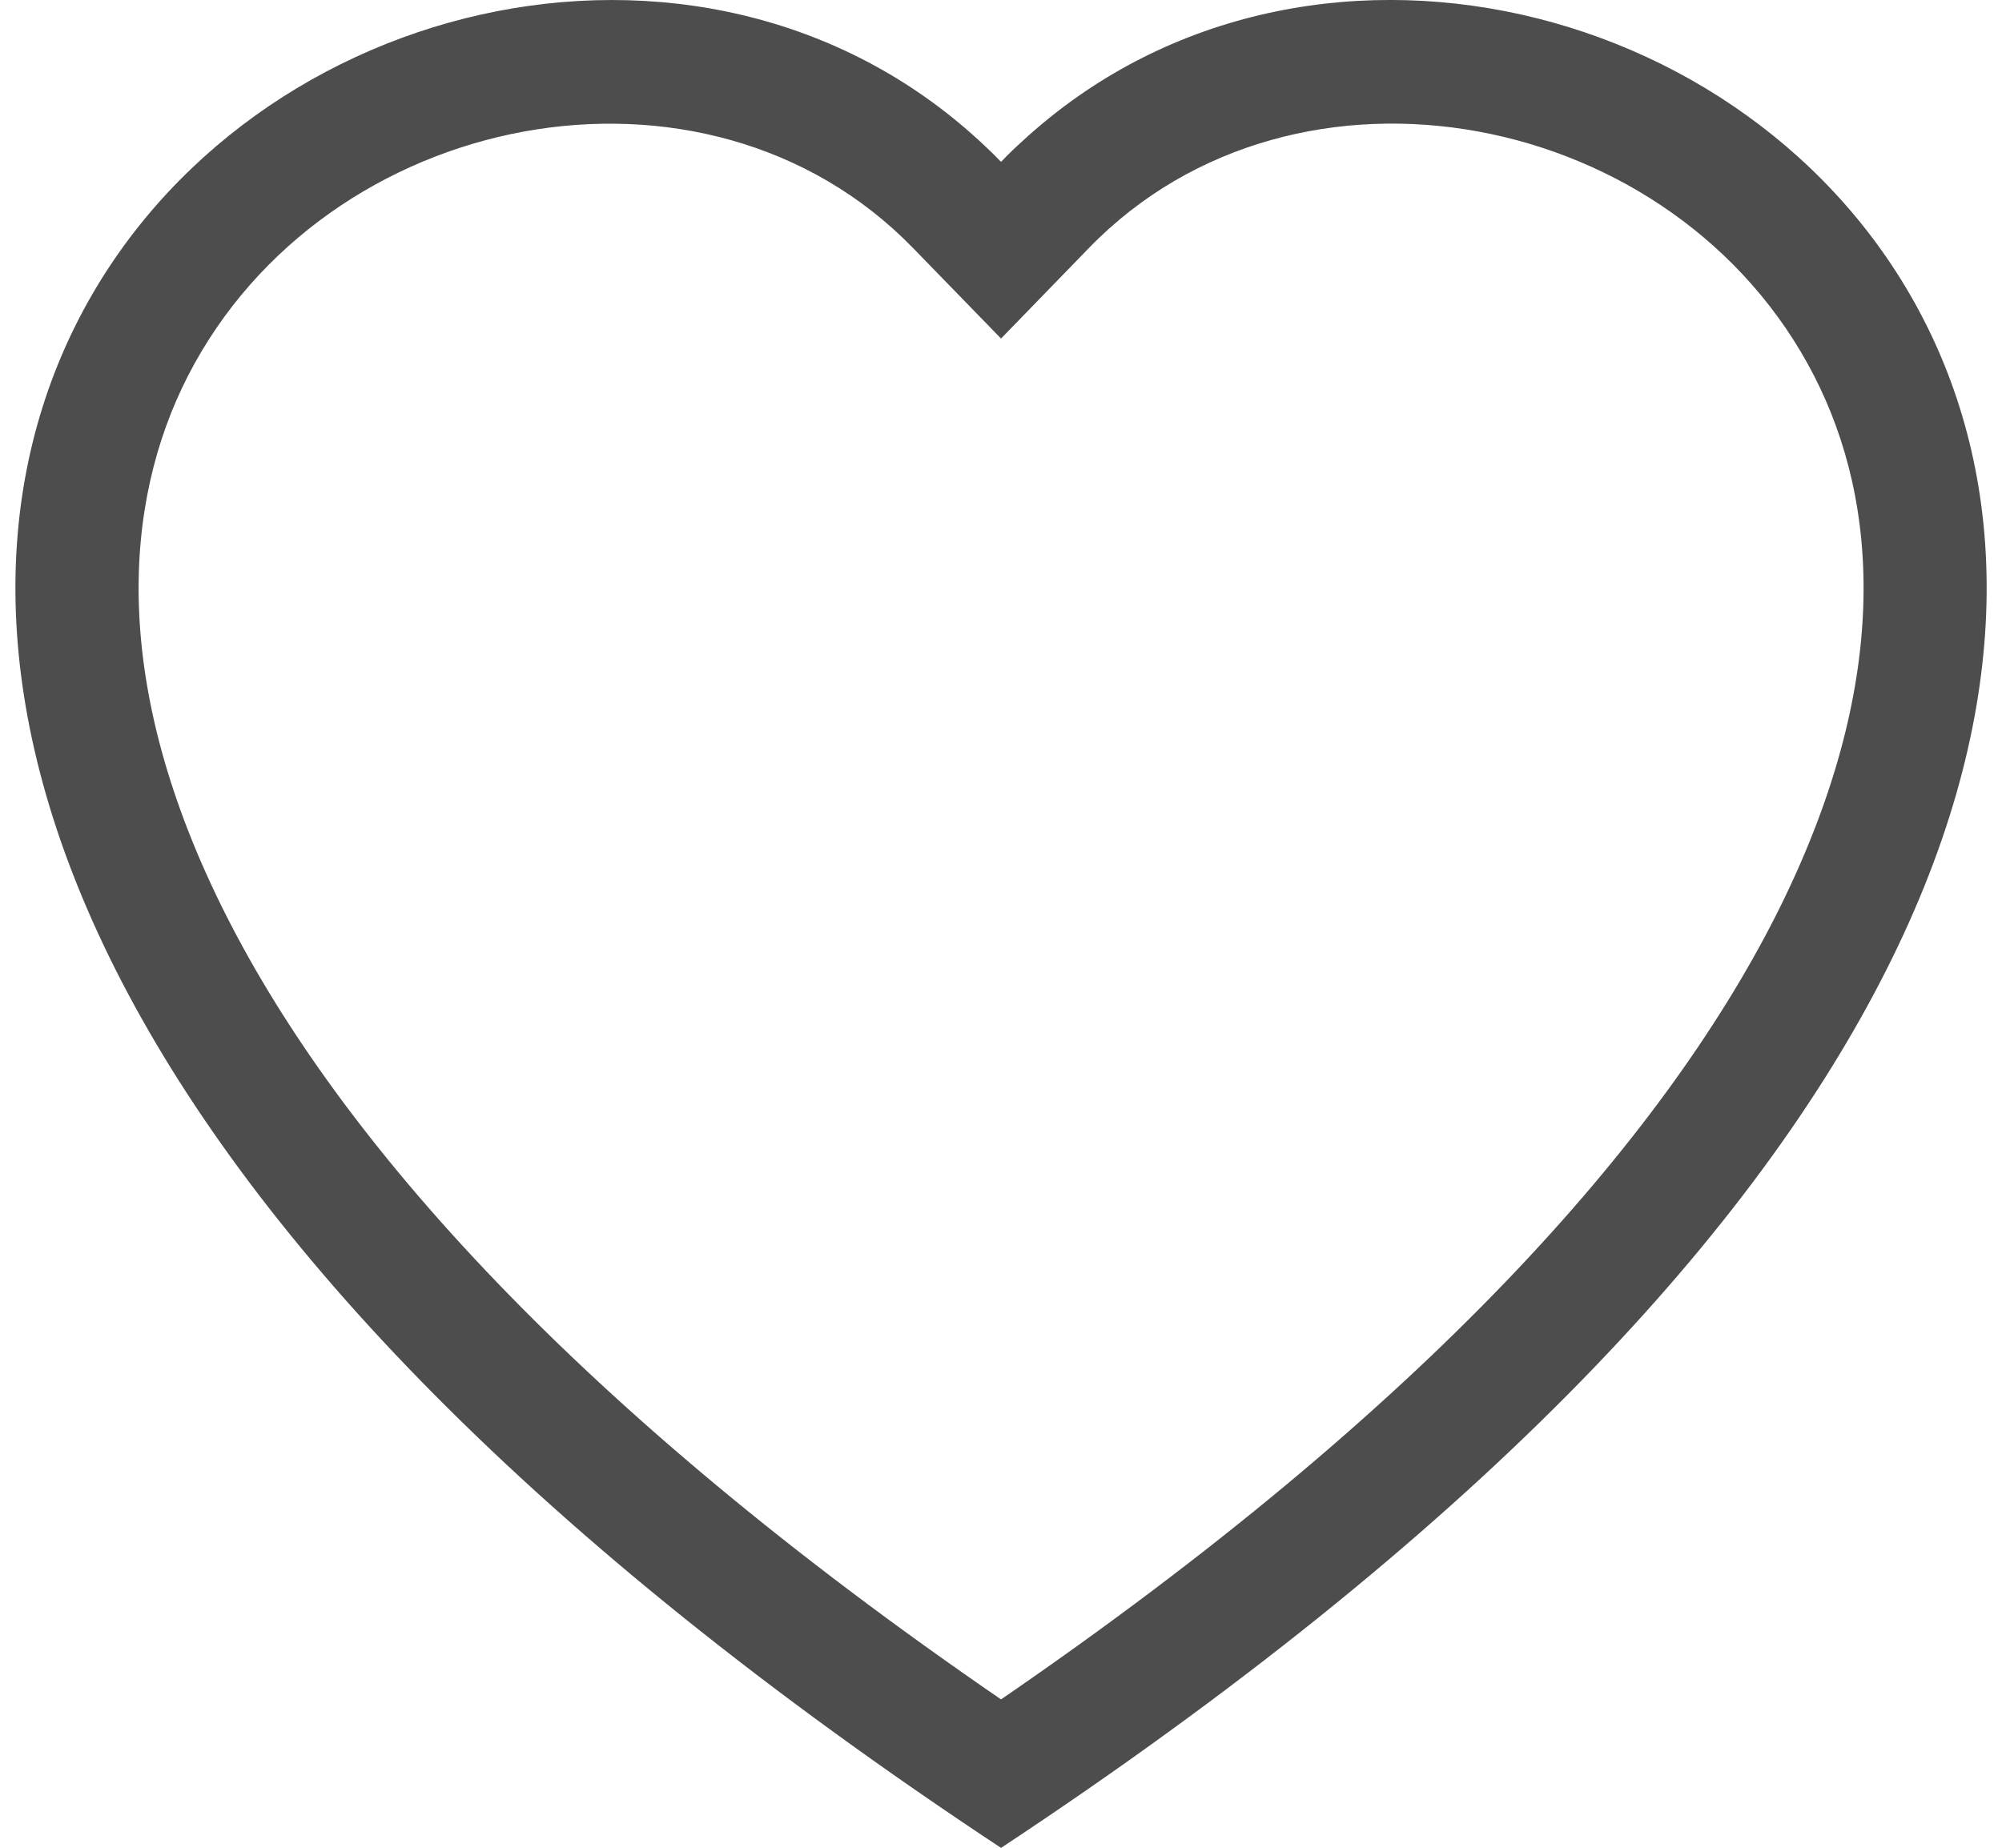 <svg xmlns="http://www.w3.org/2000/svg" width="21.665" height="20" viewBox="0 0 26.665 25">
  <path id="Path_5176" data-name="Path 5176" d="M13.333,4.58,12.139,3.352C9.333.468,4.19,1.464,2.333,5.088c-.872,1.705-1.068,4.167.524,7.308,1.533,3.025,4.724,6.648,10.476,10.595,5.753-3.947,8.941-7.57,10.476-10.595,1.592-3.144,1.4-5.6.524-7.308-1.856-3.624-7-4.621-9.805-1.739Zm0,20.42C-12.221,8.113,5.465-5.067,13.04,1.905c.1.092.2.187.293.285q.141-.148.293-.284C21.2-5.07,38.888,8.112,13.333,25Z" transform="translate(0 0)" fill="#4d4d4d" fill-rule="evenodd"/>
</svg>
